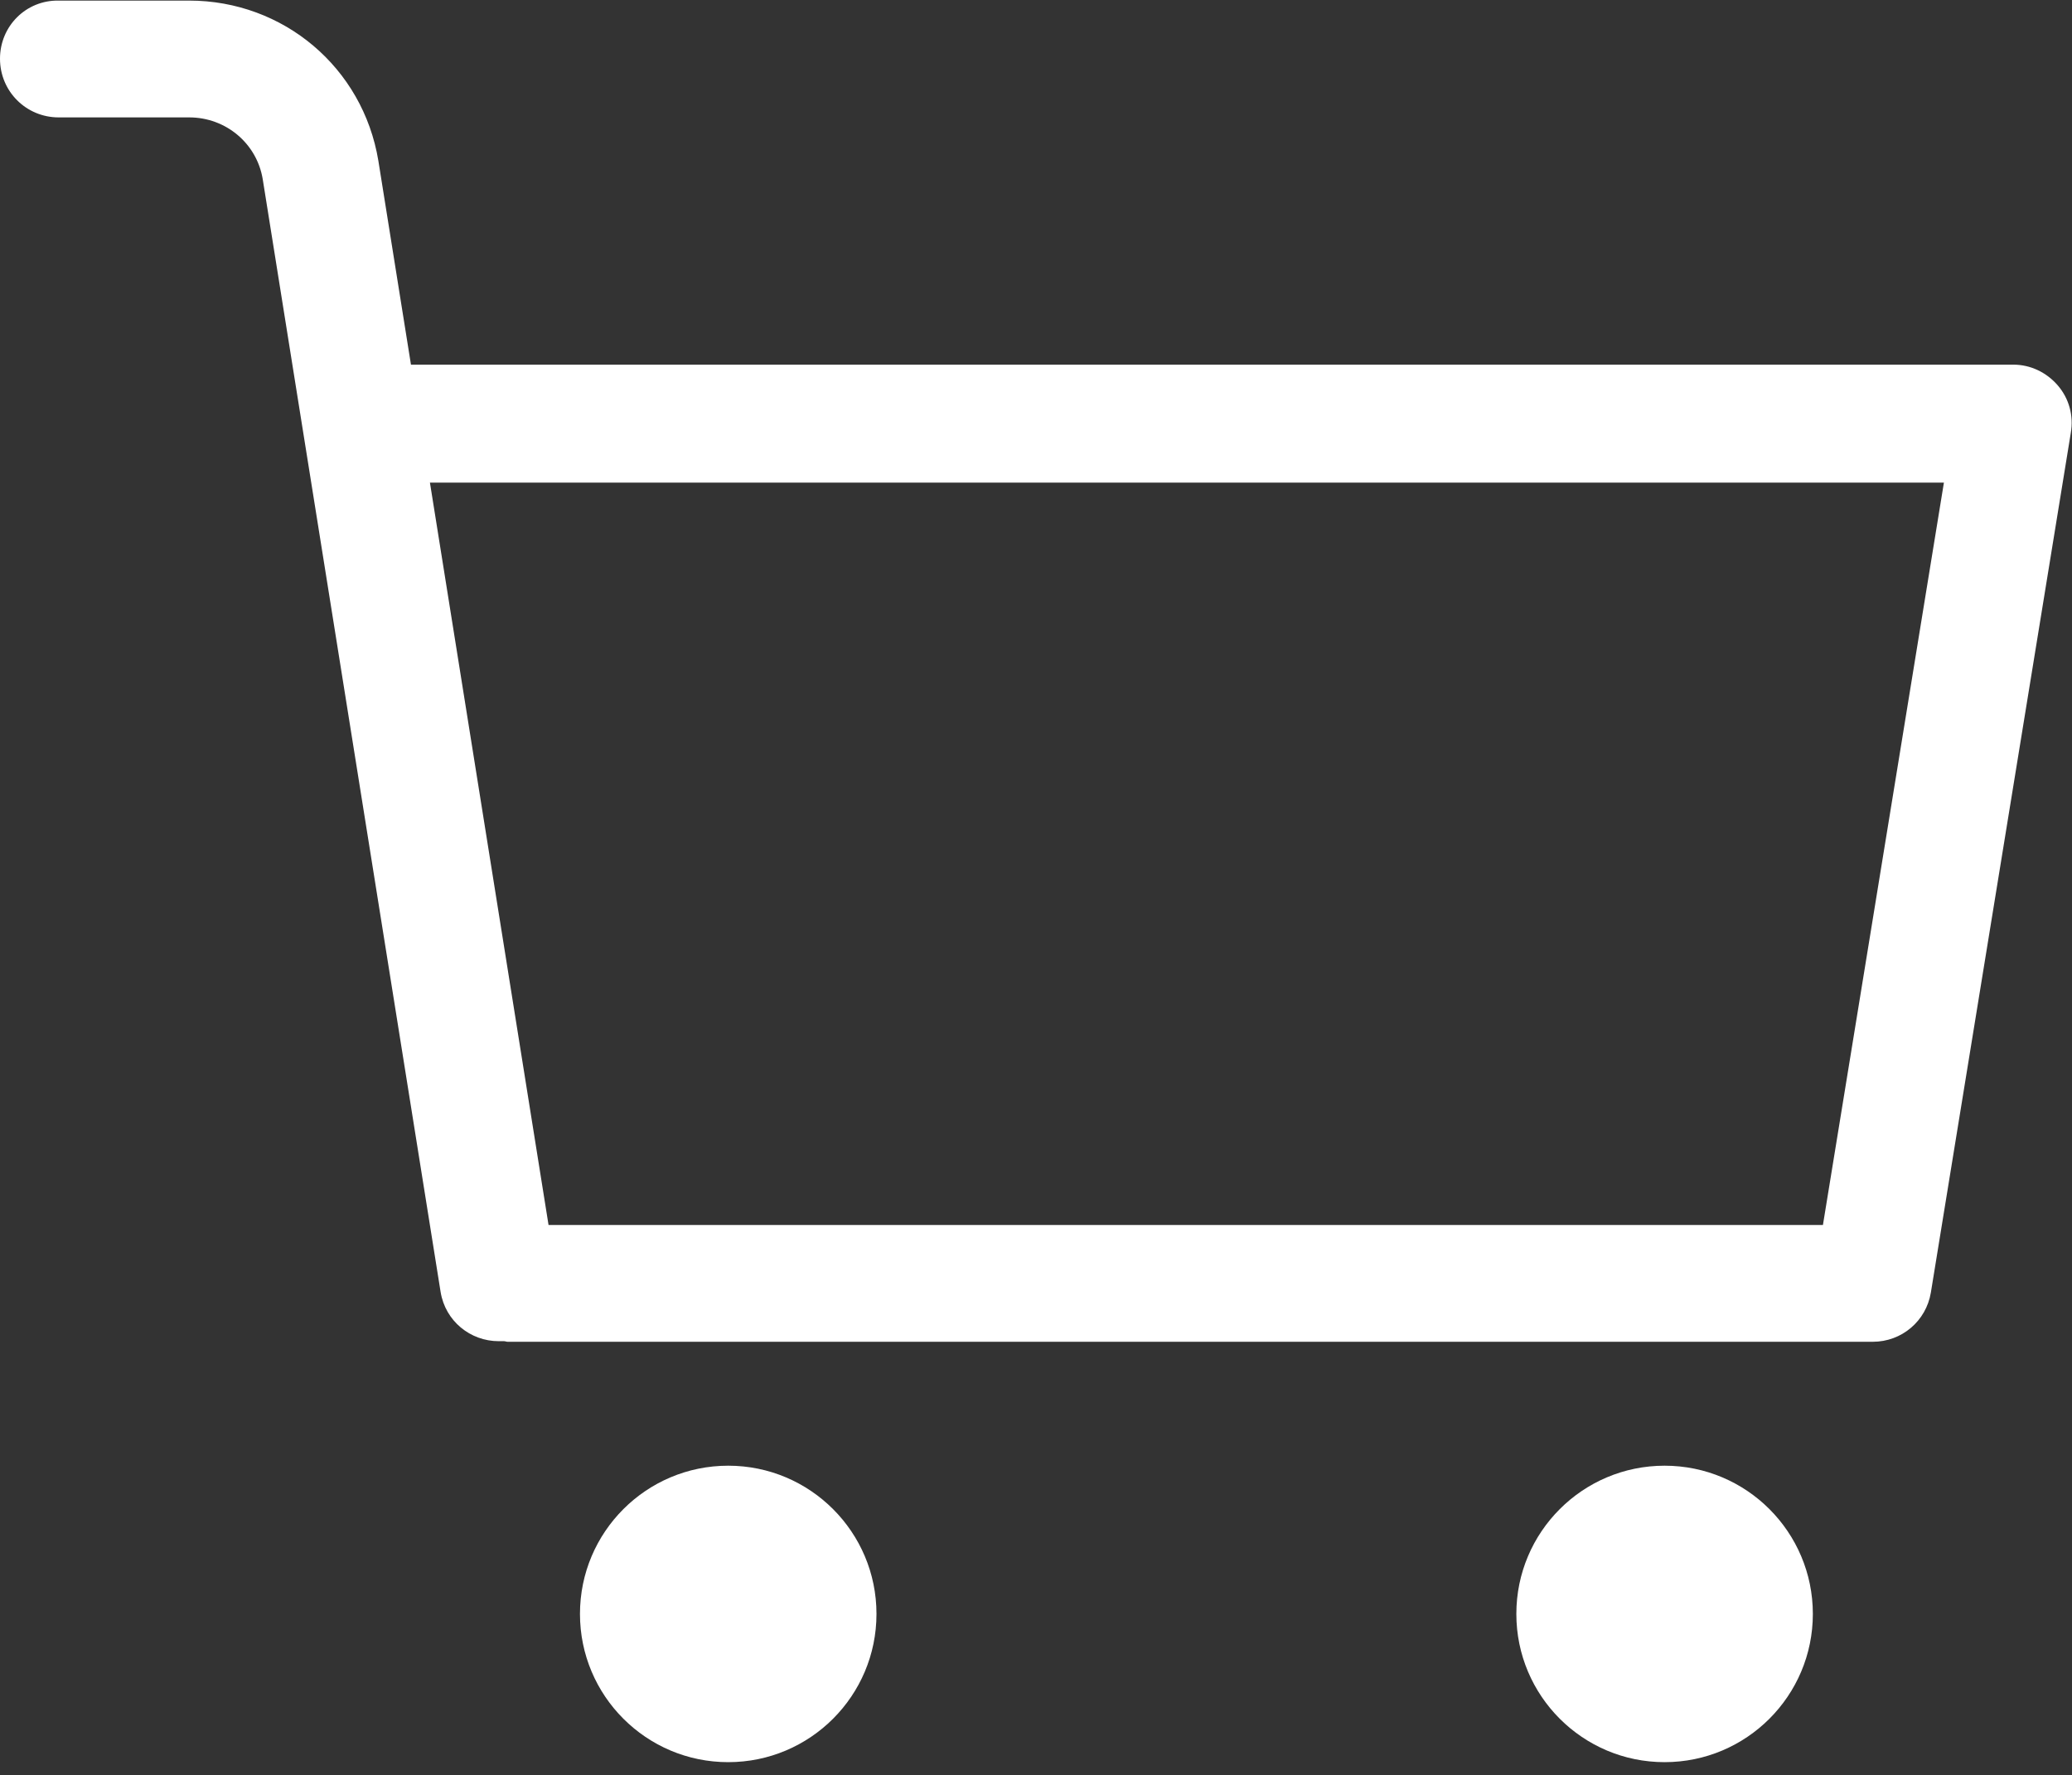 <?xml version="1.0" encoding="UTF-8"?><svg id="a" xmlns="http://www.w3.org/2000/svg" viewBox="0 0 34.94 29.94"><rect x="0" y="0" width="34.94" height="29.94" fill="#333333" stroke="none"/><path d="M34.7,6.5c-.19-.22-.46-.35-.75-.35H6.93l-.55-3.44c-.26-1.57-1.6-2.7-3.19-2.7H.99C.44,0,0,.44,0,.99s.44,.99,.99,.99H3.19c.62,0,1.14,.44,1.24,1.04l3,18.77c.08,.49,.5,.83,.98,.83,.03,0,.06,0,.09,0,.02,0,.04,.01,.06,.01H31.58c.49,0,.9-.35,.98-.83l2.36-14.5c.05-.29-.03-.58-.22-.8Zm-3.96,14.16H9.25l-2-12.52h25.53l-2.04,12.52Z" fill="#fff"/><circle cx="12.28" cy="27.22" r="2.5" fill="#fff"/><circle cx="28.07" cy="27.22" r="2.5" fill="#fff"/></svg>